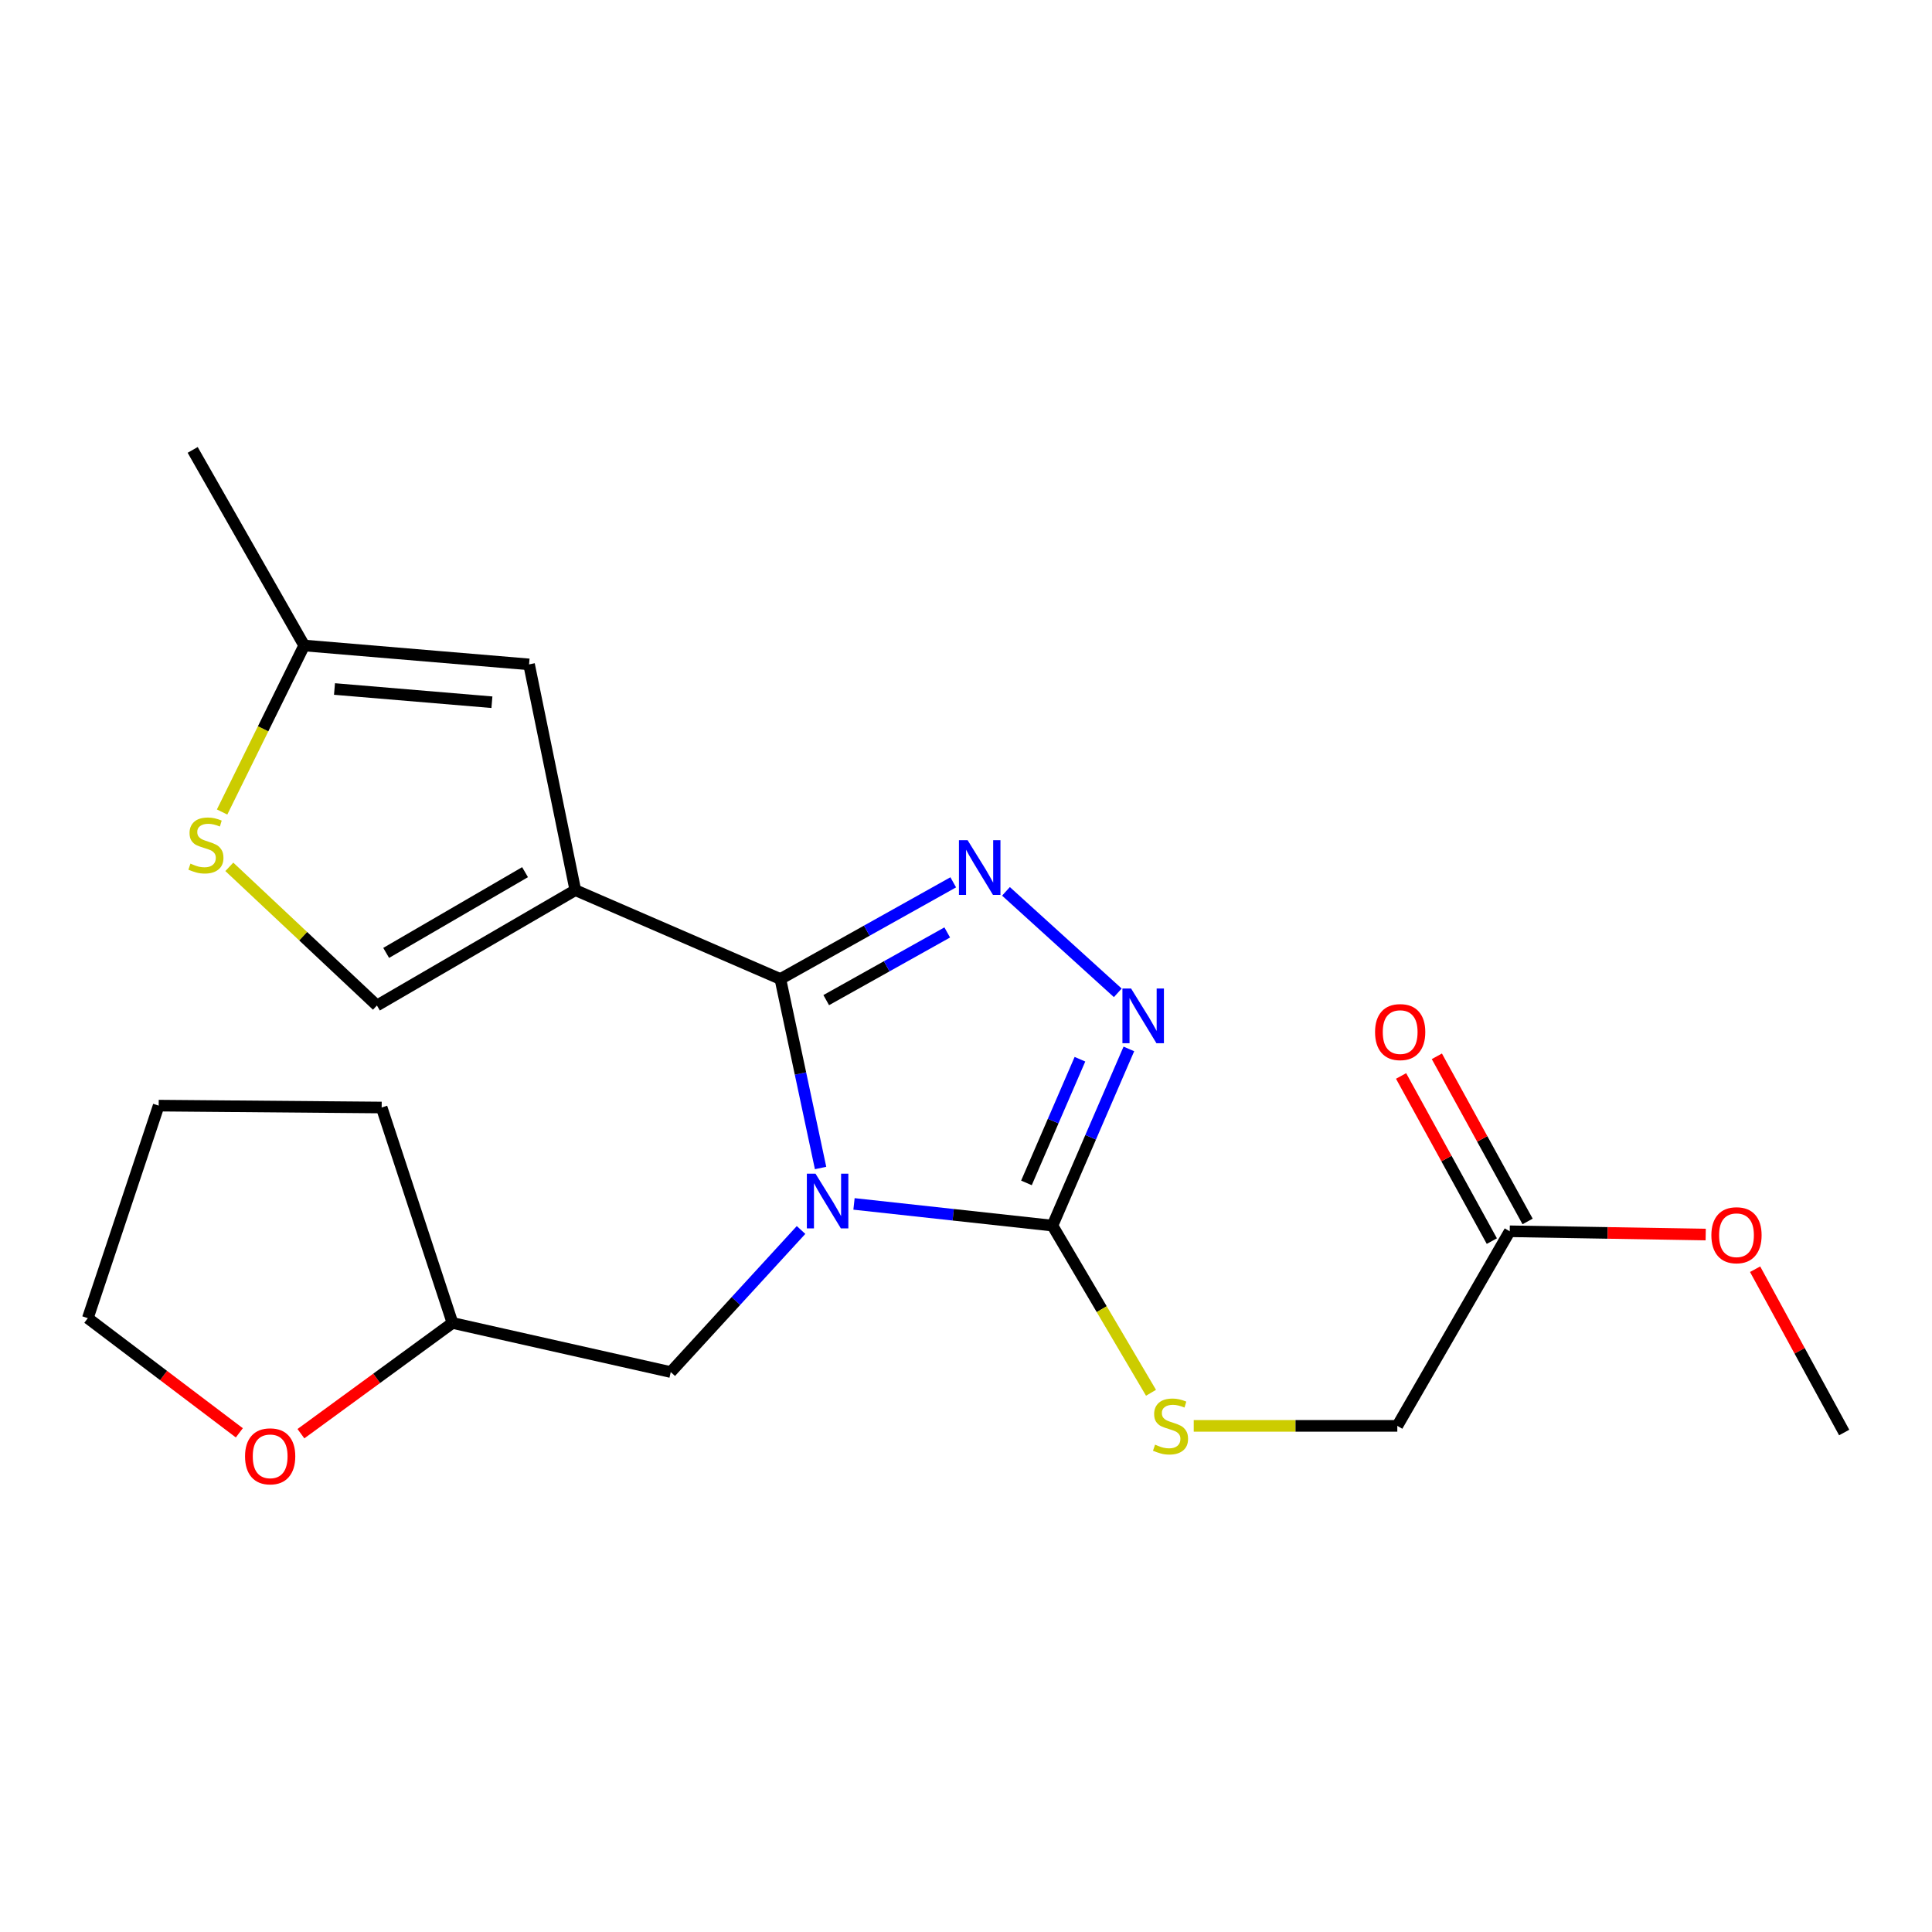 <?xml version='1.0' encoding='iso-8859-1'?>
<svg version='1.1' baseProfile='full'
              xmlns='http://www.w3.org/2000/svg'
                      xmlns:rdkit='http://www.rdkit.org/xml'
                      xmlns:xlink='http://www.w3.org/1999/xlink'
                  xml:space='preserve'
width='1000px' height='1000px' viewBox='0 0 1000 1000'>
<!-- END OF HEADER -->
<rect style='opacity:1.0;fill:#FFFFFF;stroke:none' width='1000' height='1000' x='0' y='0'> </rect>
<path class='bond-0' d='M 424.729,604.555 L 414.323,555.642' style='fill:none;fill-rule:evenodd;stroke:#0000FF;stroke-width:6px;stroke-linecap:butt;stroke-linejoin:miter;stroke-opacity:1' />
<path class='bond-0' d='M 414.323,555.642 L 403.917,506.73' style='fill:none;fill-rule:evenodd;stroke:#000000;stroke-width:6px;stroke-linecap:butt;stroke-linejoin:miter;stroke-opacity:1' />
<path class='bond-3' d='M 442.033,623.146 L 493.388,628.761' style='fill:none;fill-rule:evenodd;stroke:#0000FF;stroke-width:6px;stroke-linecap:butt;stroke-linejoin:miter;stroke-opacity:1' />
<path class='bond-3' d='M 493.388,628.761 L 544.743,634.375' style='fill:none;fill-rule:evenodd;stroke:#000000;stroke-width:6px;stroke-linecap:butt;stroke-linejoin:miter;stroke-opacity:1' />
<path class='bond-8' d='M 414.623,636.637 L 380.901,673.406' style='fill:none;fill-rule:evenodd;stroke:#0000FF;stroke-width:6px;stroke-linecap:butt;stroke-linejoin:miter;stroke-opacity:1' />
<path class='bond-8' d='M 380.901,673.406 L 347.178,710.176' style='fill:none;fill-rule:evenodd;stroke:#000000;stroke-width:6px;stroke-linecap:butt;stroke-linejoin:miter;stroke-opacity:1' />
<path class='bond-1' d='M 403.917,506.73 L 297.787,460.743' style='fill:none;fill-rule:evenodd;stroke:#000000;stroke-width:6px;stroke-linecap:butt;stroke-linejoin:miter;stroke-opacity:1' />
<path class='bond-2' d='M 403.917,506.73 L 448.656,481.709' style='fill:none;fill-rule:evenodd;stroke:#000000;stroke-width:6px;stroke-linecap:butt;stroke-linejoin:miter;stroke-opacity:1' />
<path class='bond-2' d='M 448.656,481.709 L 493.394,456.688' style='fill:none;fill-rule:evenodd;stroke:#0000FF;stroke-width:6px;stroke-linecap:butt;stroke-linejoin:miter;stroke-opacity:1' />
<path class='bond-2' d='M 427.651,517.664 L 458.968,500.149' style='fill:none;fill-rule:evenodd;stroke:#000000;stroke-width:6px;stroke-linecap:butt;stroke-linejoin:miter;stroke-opacity:1' />
<path class='bond-2' d='M 458.968,500.149 L 490.285,482.634' style='fill:none;fill-rule:evenodd;stroke:#0000FF;stroke-width:6px;stroke-linecap:butt;stroke-linejoin:miter;stroke-opacity:1' />
<path class='bond-5' d='M 297.787,460.743 L 273.842,343.885' style='fill:none;fill-rule:evenodd;stroke:#000000;stroke-width:6px;stroke-linecap:butt;stroke-linejoin:miter;stroke-opacity:1' />
<path class='bond-6' d='M 297.787,460.743 L 195.096,520.44' style='fill:none;fill-rule:evenodd;stroke:#000000;stroke-width:6px;stroke-linecap:butt;stroke-linejoin:miter;stroke-opacity:1' />
<path class='bond-6' d='M 271.765,451.432 L 199.881,493.22' style='fill:none;fill-rule:evenodd;stroke:#000000;stroke-width:6px;stroke-linecap:butt;stroke-linejoin:miter;stroke-opacity:1' />
<path class='bond-22' d='M 520.686,461.365 L 578.567,513.884' style='fill:none;fill-rule:evenodd;stroke:#0000FF;stroke-width:6px;stroke-linecap:butt;stroke-linejoin:miter;stroke-opacity:1' />
<path class='bond-4' d='M 544.743,634.375 L 564.522,588.648' style='fill:none;fill-rule:evenodd;stroke:#000000;stroke-width:6px;stroke-linecap:butt;stroke-linejoin:miter;stroke-opacity:1' />
<path class='bond-4' d='M 564.522,588.648 L 584.301,542.921' style='fill:none;fill-rule:evenodd;stroke:#0000FF;stroke-width:6px;stroke-linecap:butt;stroke-linejoin:miter;stroke-opacity:1' />
<path class='bond-4' d='M 531.286,612.27 L 545.131,580.261' style='fill:none;fill-rule:evenodd;stroke:#000000;stroke-width:6px;stroke-linecap:butt;stroke-linejoin:miter;stroke-opacity:1' />
<path class='bond-4' d='M 545.131,580.261 L 558.976,548.252' style='fill:none;fill-rule:evenodd;stroke:#0000FF;stroke-width:6px;stroke-linecap:butt;stroke-linejoin:miter;stroke-opacity:1' />
<path class='bond-9' d='M 544.743,634.375 L 570.252,677.638' style='fill:none;fill-rule:evenodd;stroke:#000000;stroke-width:6px;stroke-linecap:butt;stroke-linejoin:miter;stroke-opacity:1' />
<path class='bond-9' d='M 570.252,677.638 L 595.761,720.901' style='fill:none;fill-rule:evenodd;stroke:#CCCC00;stroke-width:6px;stroke-linecap:butt;stroke-linejoin:miter;stroke-opacity:1' />
<path class='bond-10' d='M 273.842,343.885 L 157.442,334.107' style='fill:none;fill-rule:evenodd;stroke:#000000;stroke-width:6px;stroke-linecap:butt;stroke-linejoin:miter;stroke-opacity:1' />
<path class='bond-10' d='M 254.614,363.471 L 173.133,356.627' style='fill:none;fill-rule:evenodd;stroke:#000000;stroke-width:6px;stroke-linecap:butt;stroke-linejoin:miter;stroke-opacity:1' />
<path class='bond-7' d='M 195.096,520.44 L 156.897,484.556' style='fill:none;fill-rule:evenodd;stroke:#000000;stroke-width:6px;stroke-linecap:butt;stroke-linejoin:miter;stroke-opacity:1' />
<path class='bond-7' d='M 156.897,484.556 L 118.699,448.673' style='fill:none;fill-rule:evenodd;stroke:#CCCC00;stroke-width:6px;stroke-linecap:butt;stroke-linejoin:miter;stroke-opacity:1' />
<path class='bond-24' d='M 114.96,420.295 L 136.201,377.201' style='fill:none;fill-rule:evenodd;stroke:#CCCC00;stroke-width:6px;stroke-linecap:butt;stroke-linejoin:miter;stroke-opacity:1' />
<path class='bond-24' d='M 136.201,377.201 L 157.442,334.107' style='fill:none;fill-rule:evenodd;stroke:#000000;stroke-width:6px;stroke-linecap:butt;stroke-linejoin:miter;stroke-opacity:1' />
<path class='bond-15' d='M 347.178,710.176 L 234.205,684.753' style='fill:none;fill-rule:evenodd;stroke:#000000;stroke-width:6px;stroke-linecap:butt;stroke-linejoin:miter;stroke-opacity:1' />
<path class='bond-14' d='M 617.875,738.029 L 670.561,738.029' style='fill:none;fill-rule:evenodd;stroke:#CCCC00;stroke-width:6px;stroke-linecap:butt;stroke-linejoin:miter;stroke-opacity:1' />
<path class='bond-14' d='M 670.561,738.029 L 723.247,738.029' style='fill:none;fill-rule:evenodd;stroke:#000000;stroke-width:6px;stroke-linecap:butt;stroke-linejoin:miter;stroke-opacity:1' />
<path class='bond-17' d='M 157.442,334.107 L 99.729,232.872' style='fill:none;fill-rule:evenodd;stroke:#000000;stroke-width:6px;stroke-linecap:butt;stroke-linejoin:miter;stroke-opacity:1' />
<path class='bond-11' d='M 781.429,637.31 L 723.247,738.029' style='fill:none;fill-rule:evenodd;stroke:#000000;stroke-width:6px;stroke-linecap:butt;stroke-linejoin:miter;stroke-opacity:1' />
<path class='bond-12' d='M 790.687,632.222 L 767.2,589.482' style='fill:none;fill-rule:evenodd;stroke:#000000;stroke-width:6px;stroke-linecap:butt;stroke-linejoin:miter;stroke-opacity:1' />
<path class='bond-12' d='M 767.2,589.482 L 743.712,546.741' style='fill:none;fill-rule:evenodd;stroke:#FF0000;stroke-width:6px;stroke-linecap:butt;stroke-linejoin:miter;stroke-opacity:1' />
<path class='bond-12' d='M 772.172,642.397 L 748.684,599.657' style='fill:none;fill-rule:evenodd;stroke:#000000;stroke-width:6px;stroke-linecap:butt;stroke-linejoin:miter;stroke-opacity:1' />
<path class='bond-12' d='M 748.684,599.657 L 725.197,556.917' style='fill:none;fill-rule:evenodd;stroke:#FF0000;stroke-width:6px;stroke-linecap:butt;stroke-linejoin:miter;stroke-opacity:1' />
<path class='bond-16' d='M 781.429,637.31 L 832.149,638.157' style='fill:none;fill-rule:evenodd;stroke:#000000;stroke-width:6px;stroke-linecap:butt;stroke-linejoin:miter;stroke-opacity:1' />
<path class='bond-16' d='M 832.149,638.157 L 882.869,639.004' style='fill:none;fill-rule:evenodd;stroke:#FF0000;stroke-width:6px;stroke-linecap:butt;stroke-linejoin:miter;stroke-opacity:1' />
<path class='bond-13' d='M 155.758,742.076 L 194.981,713.414' style='fill:none;fill-rule:evenodd;stroke:#FF0000;stroke-width:6px;stroke-linecap:butt;stroke-linejoin:miter;stroke-opacity:1' />
<path class='bond-13' d='M 194.981,713.414 L 234.205,684.753' style='fill:none;fill-rule:evenodd;stroke:#000000;stroke-width:6px;stroke-linecap:butt;stroke-linejoin:miter;stroke-opacity:1' />
<path class='bond-18' d='M 123.876,741.631 L 84.665,711.954' style='fill:none;fill-rule:evenodd;stroke:#FF0000;stroke-width:6px;stroke-linecap:butt;stroke-linejoin:miter;stroke-opacity:1' />
<path class='bond-18' d='M 84.665,711.954 L 45.455,682.276' style='fill:none;fill-rule:evenodd;stroke:#000000;stroke-width:6px;stroke-linecap:butt;stroke-linejoin:miter;stroke-opacity:1' />
<path class='bond-20' d='M 234.205,684.753 L 197.549,573.247' style='fill:none;fill-rule:evenodd;stroke:#000000;stroke-width:6px;stroke-linecap:butt;stroke-linejoin:miter;stroke-opacity:1' />
<path class='bond-19' d='M 908.442,656.94 L 931.494,699.204' style='fill:none;fill-rule:evenodd;stroke:#FF0000;stroke-width:6px;stroke-linecap:butt;stroke-linejoin:miter;stroke-opacity:1' />
<path class='bond-19' d='M 931.494,699.204 L 954.545,741.468' style='fill:none;fill-rule:evenodd;stroke:#000000;stroke-width:6px;stroke-linecap:butt;stroke-linejoin:miter;stroke-opacity:1' />
<path class='bond-23' d='M 45.455,682.276 L 82.134,572.272' style='fill:none;fill-rule:evenodd;stroke:#000000;stroke-width:6px;stroke-linecap:butt;stroke-linejoin:miter;stroke-opacity:1' />
<path class='bond-21' d='M 197.549,573.247 L 82.134,572.272' style='fill:none;fill-rule:evenodd;stroke:#000000;stroke-width:6px;stroke-linecap:butt;stroke-linejoin:miter;stroke-opacity:1' />
<path  class='atom-0' d='M 422.106 607.492
L 431.386 622.492
Q 432.306 623.972, 433.786 626.652
Q 435.266 629.332, 435.346 629.492
L 435.346 607.492
L 439.106 607.492
L 439.106 635.812
L 435.226 635.812
L 425.266 619.412
Q 424.106 617.492, 422.866 615.292
Q 421.666 613.092, 421.306 612.412
L 421.306 635.812
L 417.626 635.812
L 417.626 607.492
L 422.106 607.492
' fill='#0000FF'/>
<path  class='atom-3' d='M 500.829 434.869
L 510.109 449.869
Q 511.029 451.349, 512.509 454.029
Q 513.989 456.709, 514.069 456.869
L 514.069 434.869
L 517.829 434.869
L 517.829 463.189
L 513.949 463.189
L 503.989 446.789
Q 502.829 444.869, 501.589 442.669
Q 500.389 440.469, 500.029 439.789
L 500.029 463.189
L 496.349 463.189
L 496.349 434.869
L 500.829 434.869
' fill='#0000FF'/>
<path  class='atom-5' d='M 585.445 511.644
L 594.725 526.644
Q 595.645 528.124, 597.125 530.804
Q 598.605 533.484, 598.685 533.644
L 598.685 511.644
L 602.445 511.644
L 602.445 539.964
L 598.565 539.964
L 588.605 523.564
Q 587.445 521.644, 586.205 519.444
Q 585.005 517.244, 584.645 516.564
L 584.645 539.964
L 580.965 539.964
L 580.965 511.644
L 585.445 511.644
' fill='#0000FF'/>
<path  class='atom-8' d='M 98.583 447.011
Q 98.903 447.131, 100.223 447.691
Q 101.543 448.251, 102.983 448.611
Q 104.463 448.931, 105.903 448.931
Q 108.583 448.931, 110.143 447.651
Q 111.703 446.331, 111.703 444.051
Q 111.703 442.491, 110.903 441.531
Q 110.143 440.571, 108.943 440.051
Q 107.743 439.531, 105.743 438.931
Q 103.223 438.171, 101.703 437.451
Q 100.223 436.731, 99.143 435.211
Q 98.103 433.691, 98.103 431.131
Q 98.103 427.571, 100.503 425.371
Q 102.943 423.171, 107.743 423.171
Q 111.023 423.171, 114.743 424.731
L 113.823 427.811
Q 110.423 426.411, 107.863 426.411
Q 105.103 426.411, 103.583 427.571
Q 102.063 428.691, 102.103 430.651
Q 102.103 432.171, 102.863 433.091
Q 103.663 434.011, 104.783 434.531
Q 105.943 435.051, 107.863 435.651
Q 110.423 436.451, 111.943 437.251
Q 113.463 438.051, 114.543 439.691
Q 115.663 441.291, 115.663 444.051
Q 115.663 447.971, 113.023 450.091
Q 110.423 452.171, 106.063 452.171
Q 103.543 452.171, 101.623 451.611
Q 99.743 451.091, 97.503 450.171
L 98.583 447.011
' fill='#CCCC00'/>
<path  class='atom-10' d='M 597.86 747.749
Q 598.18 747.869, 599.5 748.429
Q 600.82 748.989, 602.26 749.349
Q 603.74 749.669, 605.18 749.669
Q 607.86 749.669, 609.42 748.389
Q 610.98 747.069, 610.98 744.789
Q 610.98 743.229, 610.18 742.269
Q 609.42 741.309, 608.22 740.789
Q 607.02 740.269, 605.02 739.669
Q 602.5 738.909, 600.98 738.189
Q 599.5 737.469, 598.42 735.949
Q 597.38 734.429, 597.38 731.869
Q 597.38 728.309, 599.78 726.109
Q 602.22 723.909, 607.02 723.909
Q 610.3 723.909, 614.02 725.469
L 613.1 728.549
Q 609.7 727.149, 607.14 727.149
Q 604.38 727.149, 602.86 728.309
Q 601.34 729.429, 601.38 731.389
Q 601.38 732.909, 602.14 733.829
Q 602.94 734.749, 604.06 735.269
Q 605.22 735.789, 607.14 736.389
Q 609.7 737.189, 611.22 737.989
Q 612.74 738.789, 613.82 740.429
Q 614.94 742.029, 614.94 744.789
Q 614.94 748.709, 612.3 750.829
Q 609.7 752.909, 605.34 752.909
Q 602.82 752.909, 600.9 752.349
Q 599.02 751.829, 596.78 750.909
L 597.86 747.749
' fill='#CCCC00'/>
<path  class='atom-13' d='M 711.726 534.206
Q 711.726 527.406, 715.086 523.606
Q 718.446 519.806, 724.726 519.806
Q 731.006 519.806, 734.366 523.606
Q 737.726 527.406, 737.726 534.206
Q 737.726 541.086, 734.326 545.006
Q 730.926 548.886, 724.726 548.886
Q 718.486 548.886, 715.086 545.006
Q 711.726 541.126, 711.726 534.206
M 724.726 545.686
Q 729.046 545.686, 731.366 542.806
Q 733.726 539.886, 733.726 534.206
Q 733.726 528.646, 731.366 525.846
Q 729.046 523.006, 724.726 523.006
Q 720.406 523.006, 718.046 525.806
Q 715.726 528.606, 715.726 534.206
Q 715.726 539.926, 718.046 542.806
Q 720.406 545.686, 724.726 545.686
' fill='#FF0000'/>
<path  class='atom-14' d='M 126.836 753.79
Q 126.836 746.99, 130.196 743.19
Q 133.556 739.39, 139.836 739.39
Q 146.116 739.39, 149.476 743.19
Q 152.836 746.99, 152.836 753.79
Q 152.836 760.67, 149.436 764.59
Q 146.036 768.47, 139.836 768.47
Q 133.596 768.47, 130.196 764.59
Q 126.836 760.71, 126.836 753.79
M 139.836 765.27
Q 144.156 765.27, 146.476 762.39
Q 148.836 759.47, 148.836 753.79
Q 148.836 748.23, 146.476 745.43
Q 144.156 742.59, 139.836 742.59
Q 135.516 742.59, 133.156 745.39
Q 130.836 748.19, 130.836 753.79
Q 130.836 759.51, 133.156 762.39
Q 135.516 765.27, 139.836 765.27
' fill='#FF0000'/>
<path  class='atom-17' d='M 885.804 639.35
Q 885.804 632.55, 889.164 628.75
Q 892.524 624.95, 898.804 624.95
Q 905.084 624.95, 908.444 628.75
Q 911.804 632.55, 911.804 639.35
Q 911.804 646.23, 908.404 650.15
Q 905.004 654.03, 898.804 654.03
Q 892.564 654.03, 889.164 650.15
Q 885.804 646.27, 885.804 639.35
M 898.804 650.83
Q 903.124 650.83, 905.444 647.95
Q 907.804 645.03, 907.804 639.35
Q 907.804 633.79, 905.444 630.99
Q 903.124 628.15, 898.804 628.15
Q 894.484 628.15, 892.124 630.95
Q 889.804 633.75, 889.804 639.35
Q 889.804 645.07, 892.124 647.95
Q 894.484 650.83, 898.804 650.83
' fill='#FF0000'/>
</svg>
